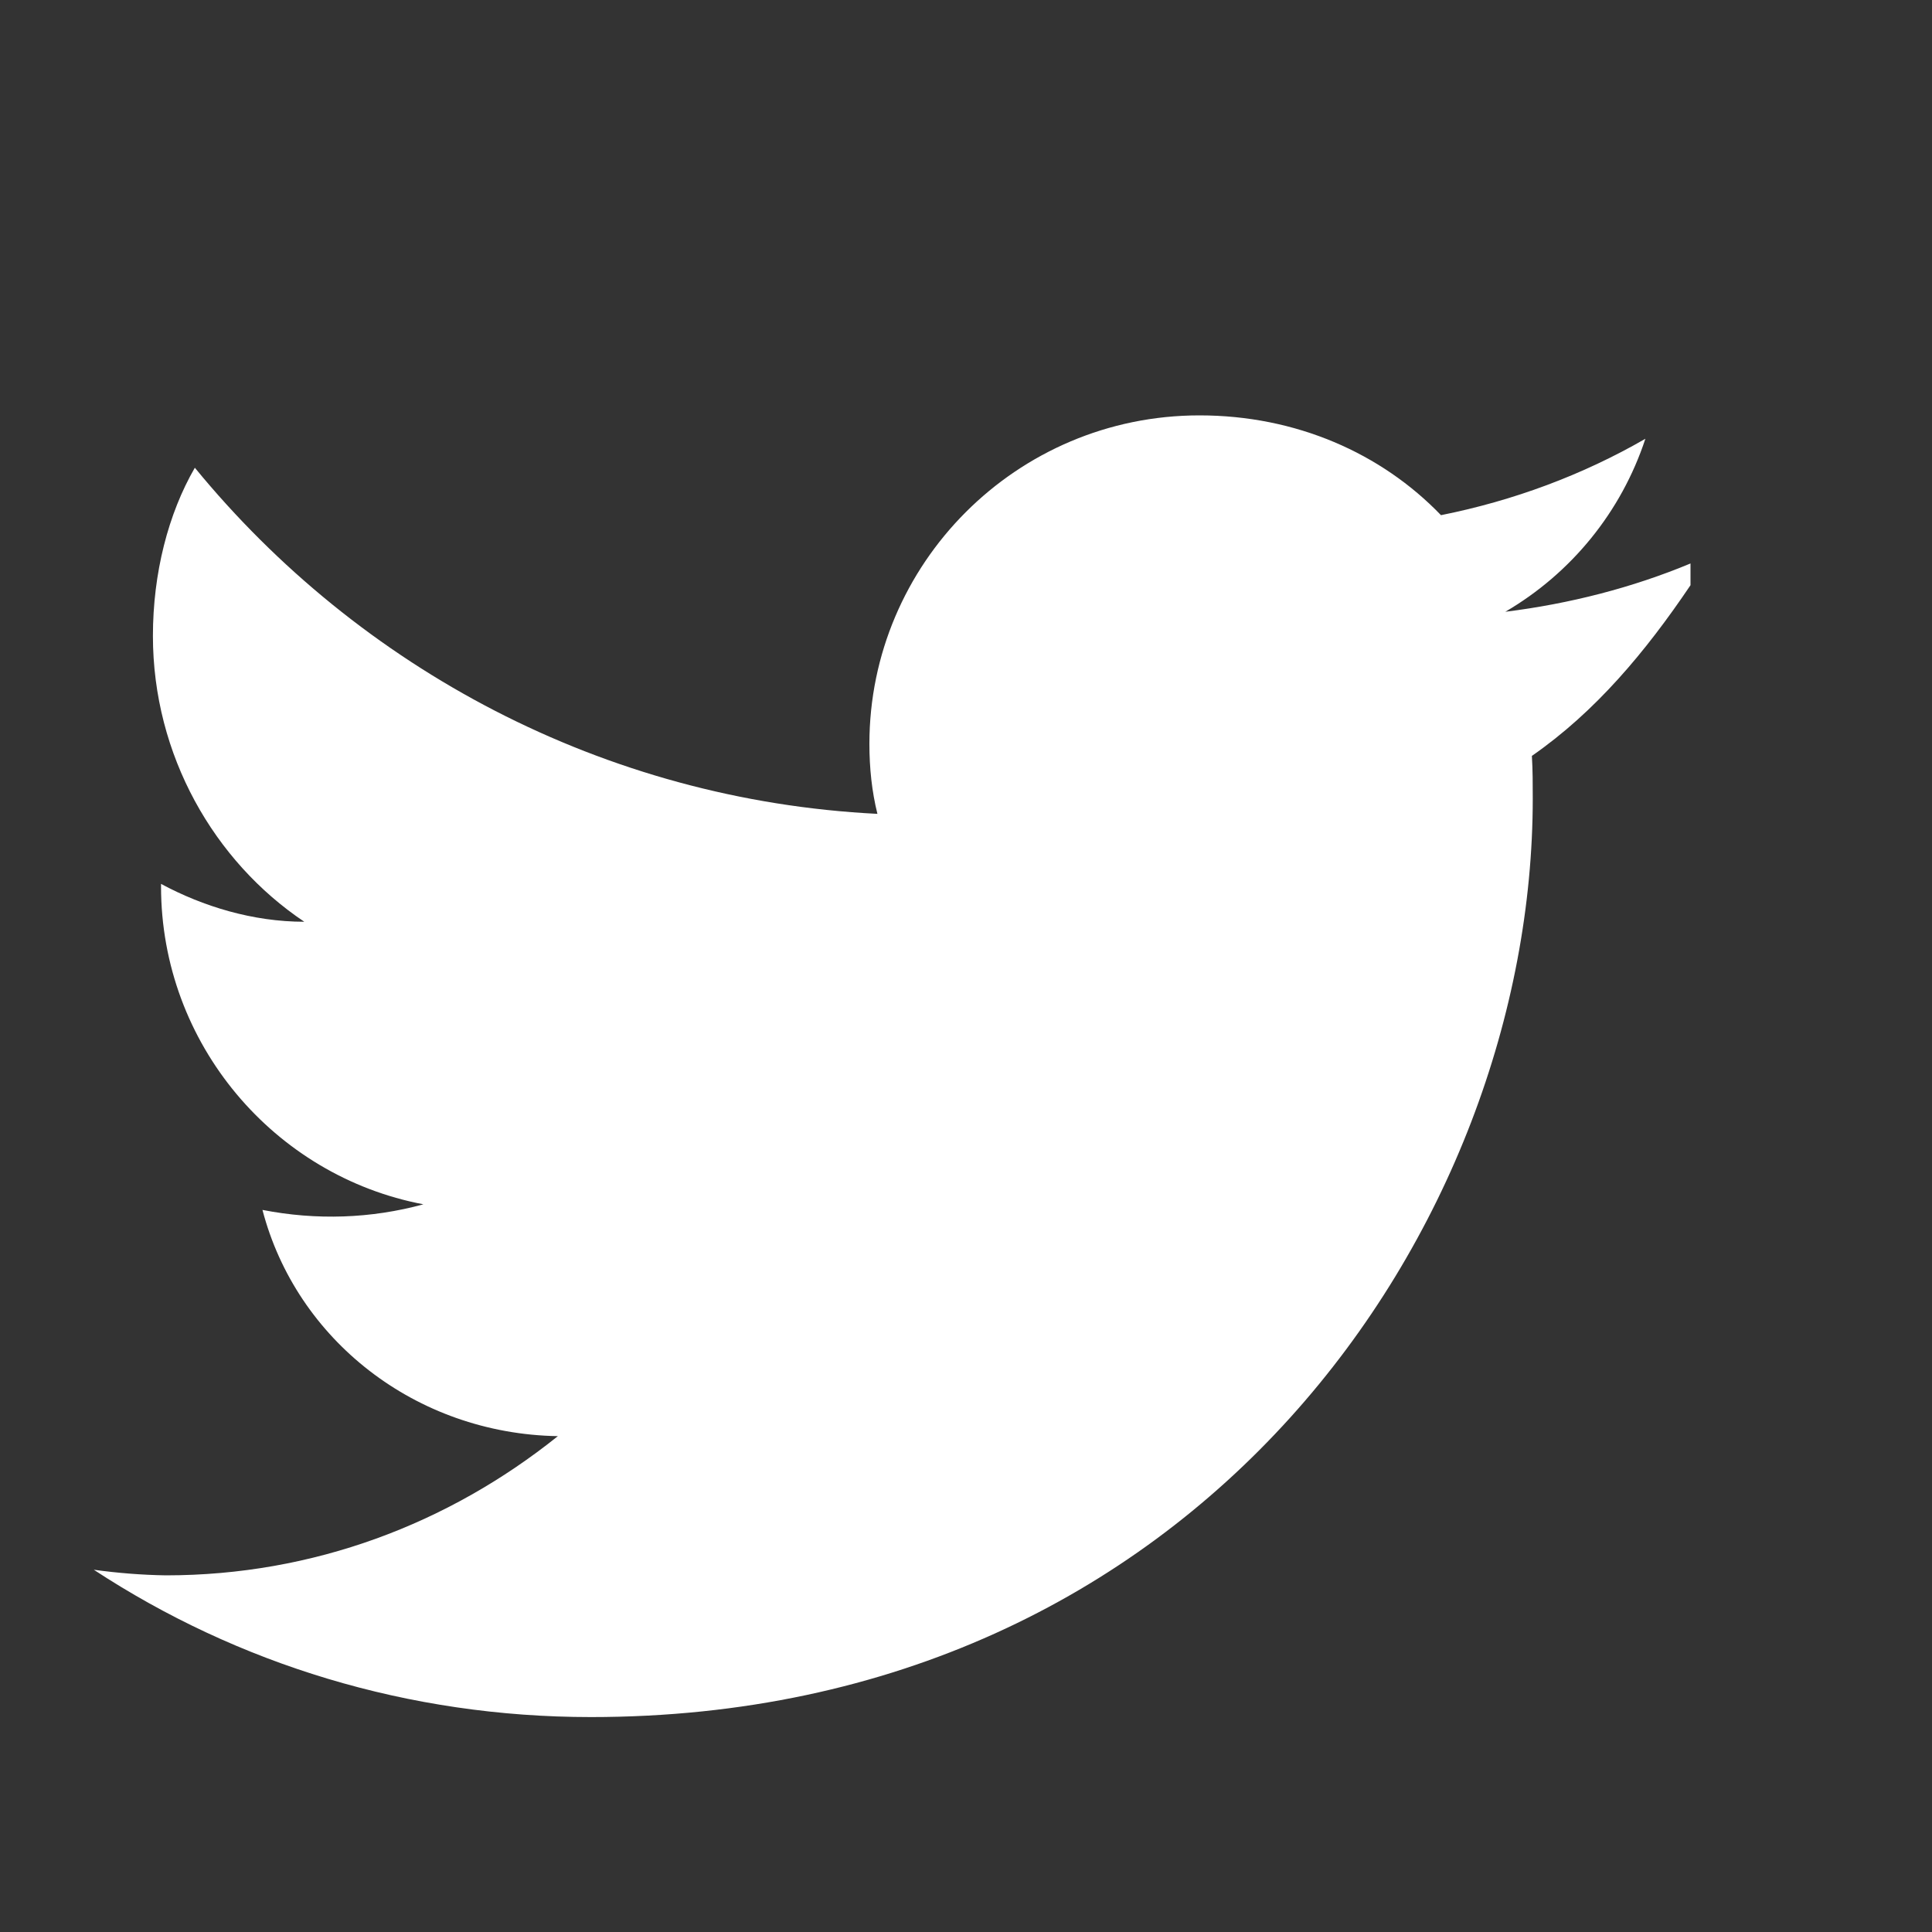 <svg width="20" height="20" viewBox="0 0 20 20" fill="none" xmlns="http://www.w3.org/2000/svg">
  <rect x="0" y="0" width="20" height="20" fill="#333333" stroke="none"/>
  <path d="M17.5 5.833C16.9 6.083 16.25 6.25 15.583 6.333C16.267 5.933 16.783 5.3 17.033 4.542C16.383 4.917 15.667 5.183 14.917 5.333C14.3 4.692 13.417 4.3 12.417 4.3C10.517 4.3 9 5.842 9 7.7C9 7.95 9.025 8.192 9.083 8.425C6.25 8.283 3.717 6.917 2.017 4.842C1.742 5.317 1.583 5.933 1.583 6.583C1.583 7.817 2.217 8.917 3.15 9.542C2.617 9.542 2.1 9.383 1.667 9.15V9.175C1.667 10.808 2.842 12.175 4.383 12.467C3.842 12.615 3.275 12.634 2.717 12.525C3.067 13.867 4.3 14.842 5.775 14.867C4.642 15.775 3.242 16.308 1.717 16.308C1.467 16.304 1.218 16.284 0.971 16.25C2.458 17.225 4.225 17.775 6.117 17.775C12.417 17.775 15.867 12.683 15.867 8.267C15.867 8.117 15.867 7.975 15.858 7.825C16.517 7.367 17.033 6.75 17.5 6.058V5.833Z" fill="white"/>
</svg>
